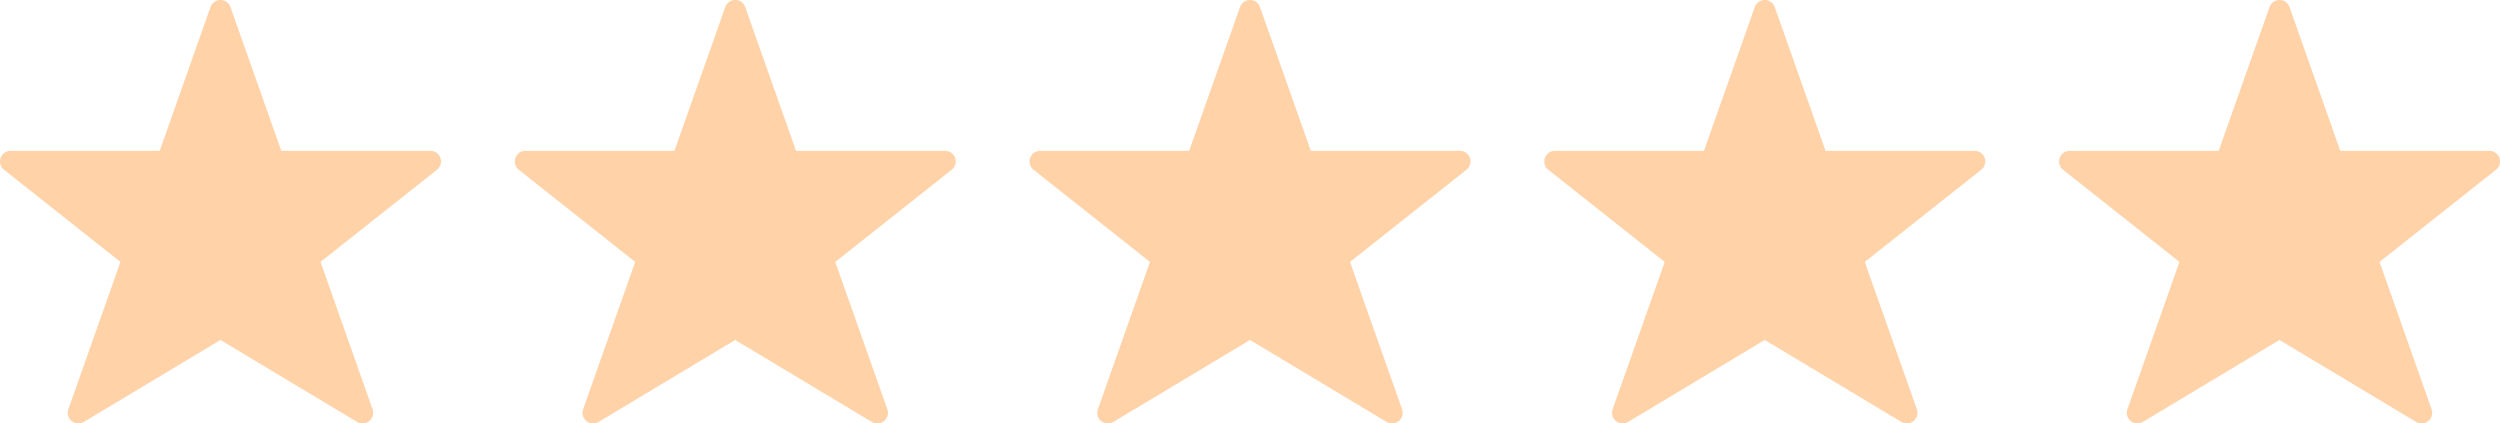 <svg xmlns="http://www.w3.org/2000/svg" width="81.951" height="13.882" viewBox="473 3429.212 81.951 13.882"><g data-name="Star"><path d="M487.436 3434.39a.347.347 0 0 0-.328-.233h-4.887l-1.666-4.713a.347.347 0 0 0-.655 0l-1.665 4.713h-4.888a.348.348 0 0 0-.216.619l3.817 3.022-1.708 4.833a.348.348 0 0 0 .506.413l4.481-2.688 4.481 2.688a.348.348 0 0 0 .506-.413l-1.707-4.833 3.817-3.022a.347.347 0 0 0 .112-.386ZM504.31 3434.39a.347.347 0 0 0-.328-.233h-4.887l-1.666-4.713a.347.347 0 0 0-.655 0l-1.665 4.713h-4.888a.348.348 0 0 0-.216.619l3.817 3.022-1.708 4.833a.348.348 0 0 0 .506.413l4.481-2.688 4.48 2.688a.348.348 0 0 0 .507-.413l-1.708-4.833 3.818-3.022a.347.347 0 0 0 .112-.386Z" fill="#FFD2A8" fill-rule="evenodd" data-name="star"/><path d="M538.058 3434.39a.347.347 0 0 0-.328-.233h-4.888l-1.665-4.713a.347.347 0 0 0-.655 0l-1.666 4.713h-4.887a.348.348 0 0 0-.216.619l3.817 3.022-1.708 4.833a.348.348 0 0 0 .506.413l4.48-2.688 4.482 2.688a.348.348 0 0 0 .506-.413l-1.708-4.833 3.818-3.022a.347.347 0 0 0 .112-.386Z" fill="#FFD2A8" fill-rule="evenodd" data-name="star"/><path d="M521.184 3434.39a.347.347 0 0 0-.328-.233h-4.887l-1.666-4.713a.347.347 0 0 0-.655 0l-1.666 4.713h-4.887a.348.348 0 0 0-.216.619l3.817 3.022-1.708 4.833a.348.348 0 0 0 .506.413l4.481-2.688 4.48 2.688a.348.348 0 0 0 .507-.413l-1.708-4.833 3.818-3.022a.347.347 0 0 0 .112-.386Z" fill="#FFD2A8" fill-rule="evenodd" data-name="star"/><path d="M554.932 3434.39a.347.347 0 0 0-.328-.233h-4.888l-1.665-4.713a.347.347 0 0 0-.655 0l-1.666 4.713h-4.887a.348.348 0 0 0-.216.619l3.817 3.022-1.708 4.833a.348.348 0 0 0 .506.413l4.48-2.688 4.482 2.688a.348.348 0 0 0 .506-.413l-1.708-4.833 3.818-3.022a.347.347 0 0 0 .112-.386Z" fill="#FFD2A8" fill-rule="evenodd" data-name="star"/></g></svg>
